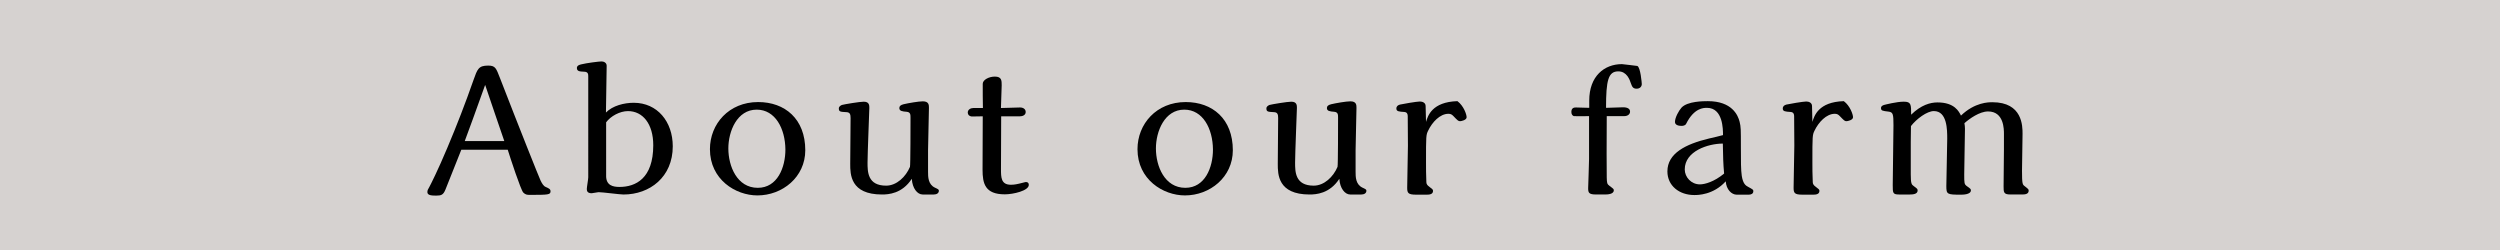 <?xml version="1.0" encoding="utf-8"?>
<!-- Generator: Adobe Illustrator 16.0.0, SVG Export Plug-In . SVG Version: 6.00 Build 0)  -->
<!DOCTYPE svg PUBLIC "-//W3C//DTD SVG 1.1//EN" "http://www.w3.org/Graphics/SVG/1.1/DTD/svg11.dtd">
<svg version="1.1" id="レイヤー_1" xmlns="http://www.w3.org/2000/svg" xmlns:xlink="http://www.w3.org/1999/xlink" x="0px"
	 y="0px" width="180px" height="18px" viewBox="0 0 180 18" enable-background="new 0 0 180 18" xml:space="preserve">
<rect opacity="0.3" fill="#756761" width="180" height="18"/>
<g>
	<path d="M33.215,10.78c-0.325,0.794-0.819,2.08-1.145,2.874c-0.155,0.377-0.299,0.429-0.649,0.429c-0.286,0-0.65,0-0.65-0.247
		c0-0.13,0.039-0.208,0.143-0.377c0.065-0.117,0.611-1.184,1.301-2.834c0.676-1.6,1.3-3.211,1.872-4.85
		c0.286-0.806,0.364-1.053,1.065-1.053c0.521,0,0.572,0.195,0.846,0.896c1.378,3.562,2.834,7.203,2.925,7.385
		c0.104,0.208,0.208,0.39,0.364,0.455c0.233,0.104,0.351,0.156,0.351,0.312c0,0.247-0.143,0.261-1.495,0.261
		c-0.194,0-0.312-0.014-0.468-0.169c-0.182-0.195-0.949-2.535-1.118-3.082H33.215z M36.309,10.157
		c-0.194-0.572-1.17-3.406-1.378-4.044c-0.819,2.302-1.04,2.873-1.469,4.044H36.309z"/>
	<path d="M43.628,8.102C44.108,7.608,44.94,7.4,45.63,7.4c1.703,0,2.809,1.365,2.809,3.134c0,2.21-1.651,3.471-3.55,3.471
		c-0.26,0-1.508-0.169-1.794-0.169c-0.078,0-0.416,0.078-0.494,0.078c-0.325,0-0.351-0.183-0.351-0.312
		c0-0.116,0.104-0.702,0.104-0.832V5.515c0-0.156,0-0.338-0.272-0.351c-0.352-0.014-0.546-0.026-0.546-0.273
		c0-0.078,0.025-0.195,0.324-0.26c0.364-0.092,1.262-0.208,1.456-0.208c0.156,0,0.364,0.091,0.364,0.312L43.628,8.102z
		 M43.641,12.666c0,0.688,0.494,0.793,0.962,0.793c1.157,0,2.432-0.599,2.432-3.003c0-1.534-0.754-2.457-1.82-2.457
		c-0.585,0-1.248,0.363-1.573,0.806V12.666z"/>
	<path d="M54.534,14.07c-1.573,0-3.419-1.145-3.419-3.328c0-1.82,1.365-3.394,3.471-3.394c1.925,0,3.394,1.209,3.394,3.471
		C57.979,12.756,56.328,14.07,54.534,14.07z M54.482,7.894c-1.417,0-2.041,1.561-2.041,2.795c0,1.274,0.624,2.834,2.119,2.834
		c1.417,0,1.989-1.469,1.989-2.756C56.536,9.259,55.821,7.894,54.482,7.894z"/>
	<path d="M66.429,14.004c-0.377,0-0.74-0.442-0.779-1.131c-0.702,1.079-1.69,1.131-2.146,1.131c-2.288,0-2.288-1.469-2.288-2.197
		c0-0.48,0.026-2.769,0.026-3.302c0-0.26-0.039-0.416-0.286-0.429c-0.455-0.026-0.56-0.026-0.56-0.273
		c0-0.13,0.13-0.208,0.222-0.247c0.194-0.052,1.287-0.234,1.572-0.234c0.403,0,0.403,0.273,0.403,0.442s-0.13,3.315-0.13,3.939
		c0,0.663,0,1.664,1.339,1.664c0.754,0,1.417-0.638,1.716-1.353c0.039-0.091,0.039-3.185,0.039-3.536c0-0.221,0-0.402-0.272-0.429
		c-0.325-0.026-0.533-0.052-0.533-0.273c0-0.143,0.104-0.221,0.312-0.272c0.325-0.078,1.079-0.208,1.379-0.208
		c0.441,0,0.441,0.272,0.441,0.468c0,0.442-0.064,2.587-0.064,3.068v1.534c0,0.363,0,0.909,0.494,1.144
		c0.221,0.104,0.285,0.13,0.285,0.221c0,0.195-0.182,0.273-0.363,0.273H66.429z"/>
	<path d="M72.085,8.375c0,0.546-0.014,3.185-0.014,3.796c0,0.598,0,1.131,0.715,1.131c0.078,0,0.261,0,0.586-0.078
		c0.077-0.013,0.454-0.117,0.468-0.117c0.078,0,0.233,0,0.233,0.208c0,0.416-1.117,0.677-1.729,0.677c-1.431,0-1.6-0.793-1.6-1.769
		c0-0.546,0.014-3.237,0.014-3.848c-0.065,0-0.793,0.013-0.807,0.013c-0.169-0.026-0.272-0.13-0.272-0.286
		c0-0.221,0.221-0.325,0.402-0.325h0.689c-0.013-0.559-0.013-1.144-0.013-1.742c0-0.285,0.441-0.52,0.871-0.52
		c0.494,0,0.494,0.286,0.494,0.624c0,0.234-0.053,1.378-0.053,1.638c0.195,0,1.157-0.039,1.378-0.039
		c0.222,0,0.403,0.117,0.403,0.325c0,0.247-0.26,0.312-0.416,0.312H72.085z"/>
	<path d="M85.318,14.07c-1.573,0-3.419-1.145-3.419-3.328c0-1.82,1.365-3.394,3.471-3.394c1.925,0,3.394,1.209,3.394,3.471
		C88.764,12.756,87.112,14.07,85.318,14.07z M85.267,7.894c-1.417,0-2.041,1.561-2.041,2.795c0,1.274,0.624,2.834,2.119,2.834
		c1.417,0,1.988-1.469,1.988-2.756C87.32,9.259,86.605,7.894,85.267,7.894z"/>
	<path d="M97.212,14.004c-0.377,0-0.74-0.442-0.779-1.131c-0.701,1.079-1.689,1.131-2.145,1.131C92,14.004,92,12.536,92,11.807
		c0-0.48,0.027-2.769,0.027-3.302c0-0.26-0.039-0.416-0.287-0.429c-0.455-0.026-0.559-0.026-0.559-0.273
		c0-0.13,0.129-0.208,0.221-0.247c0.195-0.052,1.287-0.234,1.572-0.234c0.404,0,0.404,0.273,0.404,0.442s-0.131,3.315-0.131,3.939
		c0,0.663,0,1.664,1.34,1.664c0.754,0,1.416-0.638,1.715-1.353c0.039-0.091,0.039-3.185,0.039-3.536c0-0.221,0-0.402-0.271-0.429
		c-0.326-0.026-0.533-0.052-0.533-0.273c0-0.143,0.104-0.221,0.312-0.272c0.324-0.078,1.078-0.208,1.377-0.208
		c0.441,0,0.441,0.272,0.441,0.468c0,0.442-0.064,2.587-0.064,3.068v1.534c0,0.363,0,0.909,0.494,1.144
		c0.221,0.104,0.285,0.13,0.285,0.221c0,0.195-0.182,0.273-0.363,0.273H97.212z"/>
	<path d="M102.673,8.778c0.129-0.429,0.428-1.442,2.262-1.495c0.455,0.339,0.662,0.963,0.662,1.157c0,0.208-0.389,0.286-0.467,0.286
		c-0.131,0-0.17-0.039-0.494-0.377c-0.104-0.104-0.182-0.156-0.352-0.156c-0.611,0-1.17,0.611-1.455,1.209
		c-0.156,0.312-0.156,0.391-0.156,2.275c0,0.299,0,1.027,0.025,1.443c0,0.117,0.064,0.221,0.195,0.312
		c0.234,0.183,0.285,0.208,0.285,0.312c0,0.26-0.285,0.272-0.455,0.272h-0.766c-0.586,0-0.639-0.13-0.639-0.507
		c0-0.48,0.053-2.574,0.053-3.029c0-0.533-0.014-2.105-0.014-2.119c0-0.13-0.039-0.285-0.246-0.299
		c-0.391-0.025-0.572-0.039-0.572-0.247c0-0.169,0.117-0.247,0.26-0.286s1.223-0.221,1.43-0.221c0.195,0,0.416,0.091,0.416,0.325
		C102.646,7.855,102.66,8.427,102.673,8.778z"/>
	<path d="M114.412,8.362c-0.377,0-1.066,0.014-1.092,0c-0.078-0.025-0.182-0.104-0.182-0.299c0-0.325,0.234-0.325,0.338-0.325
		c0.143,0,0.793,0.026,0.949,0.026v-0.52c0-1.769,1.092-2.627,2.354-2.627c0.104,0,1.064,0.131,1.104,0.131
		c0.234,0.077,0.326,1.248,0.326,1.3c0,0.169-0.117,0.338-0.377,0.338c-0.273,0-0.326-0.169-0.404-0.377
		c-0.09-0.273-0.299-0.871-0.91-0.871c-0.727,0-0.883,0.649-0.883,2.626c0.168,0,1.027-0.039,1.223-0.039
		c0.363,0,0.506,0.13,0.506,0.312c0,0.208-0.195,0.324-0.416,0.324h-1.262c-0.012,1.678-0.012,4.044,0,4.421
		c0.014,0.39,0.014,0.468,0.209,0.61c0.285,0.208,0.299,0.222,0.299,0.312c0,0.286-0.469,0.299-0.623,0.299h-0.664
		c-0.508,0-0.559-0.13-0.559-0.455c0-0.143,0.064-1.755,0.064-2.093V8.362z"/>
	<path d="M125.046,14.017c-0.377,0-0.754-0.377-0.793-0.962c-0.896,0.988-2.016,0.988-2.262,0.988c-1.092,0-1.938-0.676-1.938-1.703
		c0-1.3,1.312-1.963,2.99-2.366c0.168-0.039,0.91-0.208,1.014-0.247c0-0.416,0-1.963-1.156-1.963c-0.234,0-0.924,0-1.496,1.145
		c-0.064,0.13-0.221,0.155-0.338,0.155c-0.195,0-0.469-0.052-0.469-0.286c0-0.312,0.273-0.806,0.469-1.026
		c0.43-0.469,1.6-0.469,1.898-0.469c1.742,0,2.17,1.015,2.287,1.482c0.092,0.377,0.092,0.521,0.092,1.833
		c0,1.014,0,1.625,0.064,2.067c0.092,0.585,0.299,0.702,0.443,0.78c0.377,0.208,0.389,0.208,0.389,0.324
		c0,0.195-0.182,0.247-0.324,0.247H125.046z M124.044,10.338c-1.064,0-2.742,0.546-2.742,1.859c0,0.559,0.467,1.078,1.092,1.078
		c0.363,0,1.039-0.194,1.742-0.779C124.072,11.807,124.058,11.261,124.044,10.338z"/>
	<path d="M130.492,8.778c0.131-0.429,0.43-1.442,2.262-1.495c0.455,0.339,0.664,0.963,0.664,1.157c0,0.208-0.391,0.286-0.469,0.286
		c-0.129,0-0.168-0.039-0.494-0.377c-0.104-0.104-0.182-0.156-0.35-0.156c-0.611,0-1.17,0.611-1.457,1.209
		c-0.156,0.312-0.156,0.391-0.156,2.275c0,0.299,0,1.027,0.027,1.443c0,0.117,0.064,0.221,0.193,0.312
		c0.234,0.183,0.287,0.208,0.287,0.312c0,0.26-0.287,0.272-0.455,0.272h-0.768c-0.584,0-0.637-0.13-0.637-0.507
		c0-0.48,0.053-2.574,0.053-3.029c0-0.533-0.014-2.105-0.014-2.119c0-0.13-0.039-0.285-0.248-0.299
		c-0.389-0.025-0.57-0.039-0.57-0.247c0-0.169,0.115-0.247,0.26-0.286c0.143-0.039,1.221-0.221,1.43-0.221
		c0.195,0,0.416,0.091,0.416,0.325C130.466,7.855,130.48,8.427,130.492,8.778z"/>
	<path d="M136.732,14.004c-0.455,0-0.455-0.117-0.455-0.676c0-0.611,0.053-3.614,0.053-4.304c0-0.793-0.025-0.948-0.352-0.987
		c-0.441-0.053-0.545-0.065-0.545-0.261c0-0.155,0.154-0.194,0.221-0.221c0.104-0.026,0.91-0.234,1.416-0.234
		c0.533,0,0.533,0.195,0.533,0.937c0.715-0.702,1.379-0.884,1.898-0.884c1.234,0,1.547,0.663,1.689,0.948
		c1.002-0.962,1.99-0.962,2.262-0.962c2.172,0,2.172,1.717,2.172,2.275c0,0.377-0.039,2.236-0.039,2.652
		c0,0.975,0.039,1.001,0.195,1.118c0.26,0.208,0.285,0.221,0.285,0.324c0,0.273-0.324,0.273-0.48,0.273h-0.846
		c-0.48,0-0.48-0.169-0.48-0.585c0-0.442,0.025-2.132,0.025-2.665V9.649c0-0.351,0-1.625-1.143-1.625
		c-0.611,0-1.34,0.521-1.703,0.846c0.025,0.143,0.039,0.272,0.039,0.402c0,0.469-0.053,2.756-0.053,3.276
		c0,0.65,0,0.715,0.195,0.858c0.26,0.182,0.285,0.208,0.285,0.299c0,0.312-0.598,0.312-0.727,0.312
		c-0.988,0-1.041-0.025-1.041-0.624c0-0.48,0.064-2.847,0.064-3.393c0-0.65,0-2.002-0.961-2.002c-0.494,0-1.248,0.559-1.65,1.079
		c0,0.169-0.014,0.962-0.014,1.144v2.327c0,0.689,0.064,0.741,0.207,0.845c0.26,0.195,0.287,0.208,0.287,0.325
		c0,0.273-0.377,0.286-0.559,0.286H136.732z"/>
</g>
</svg>
